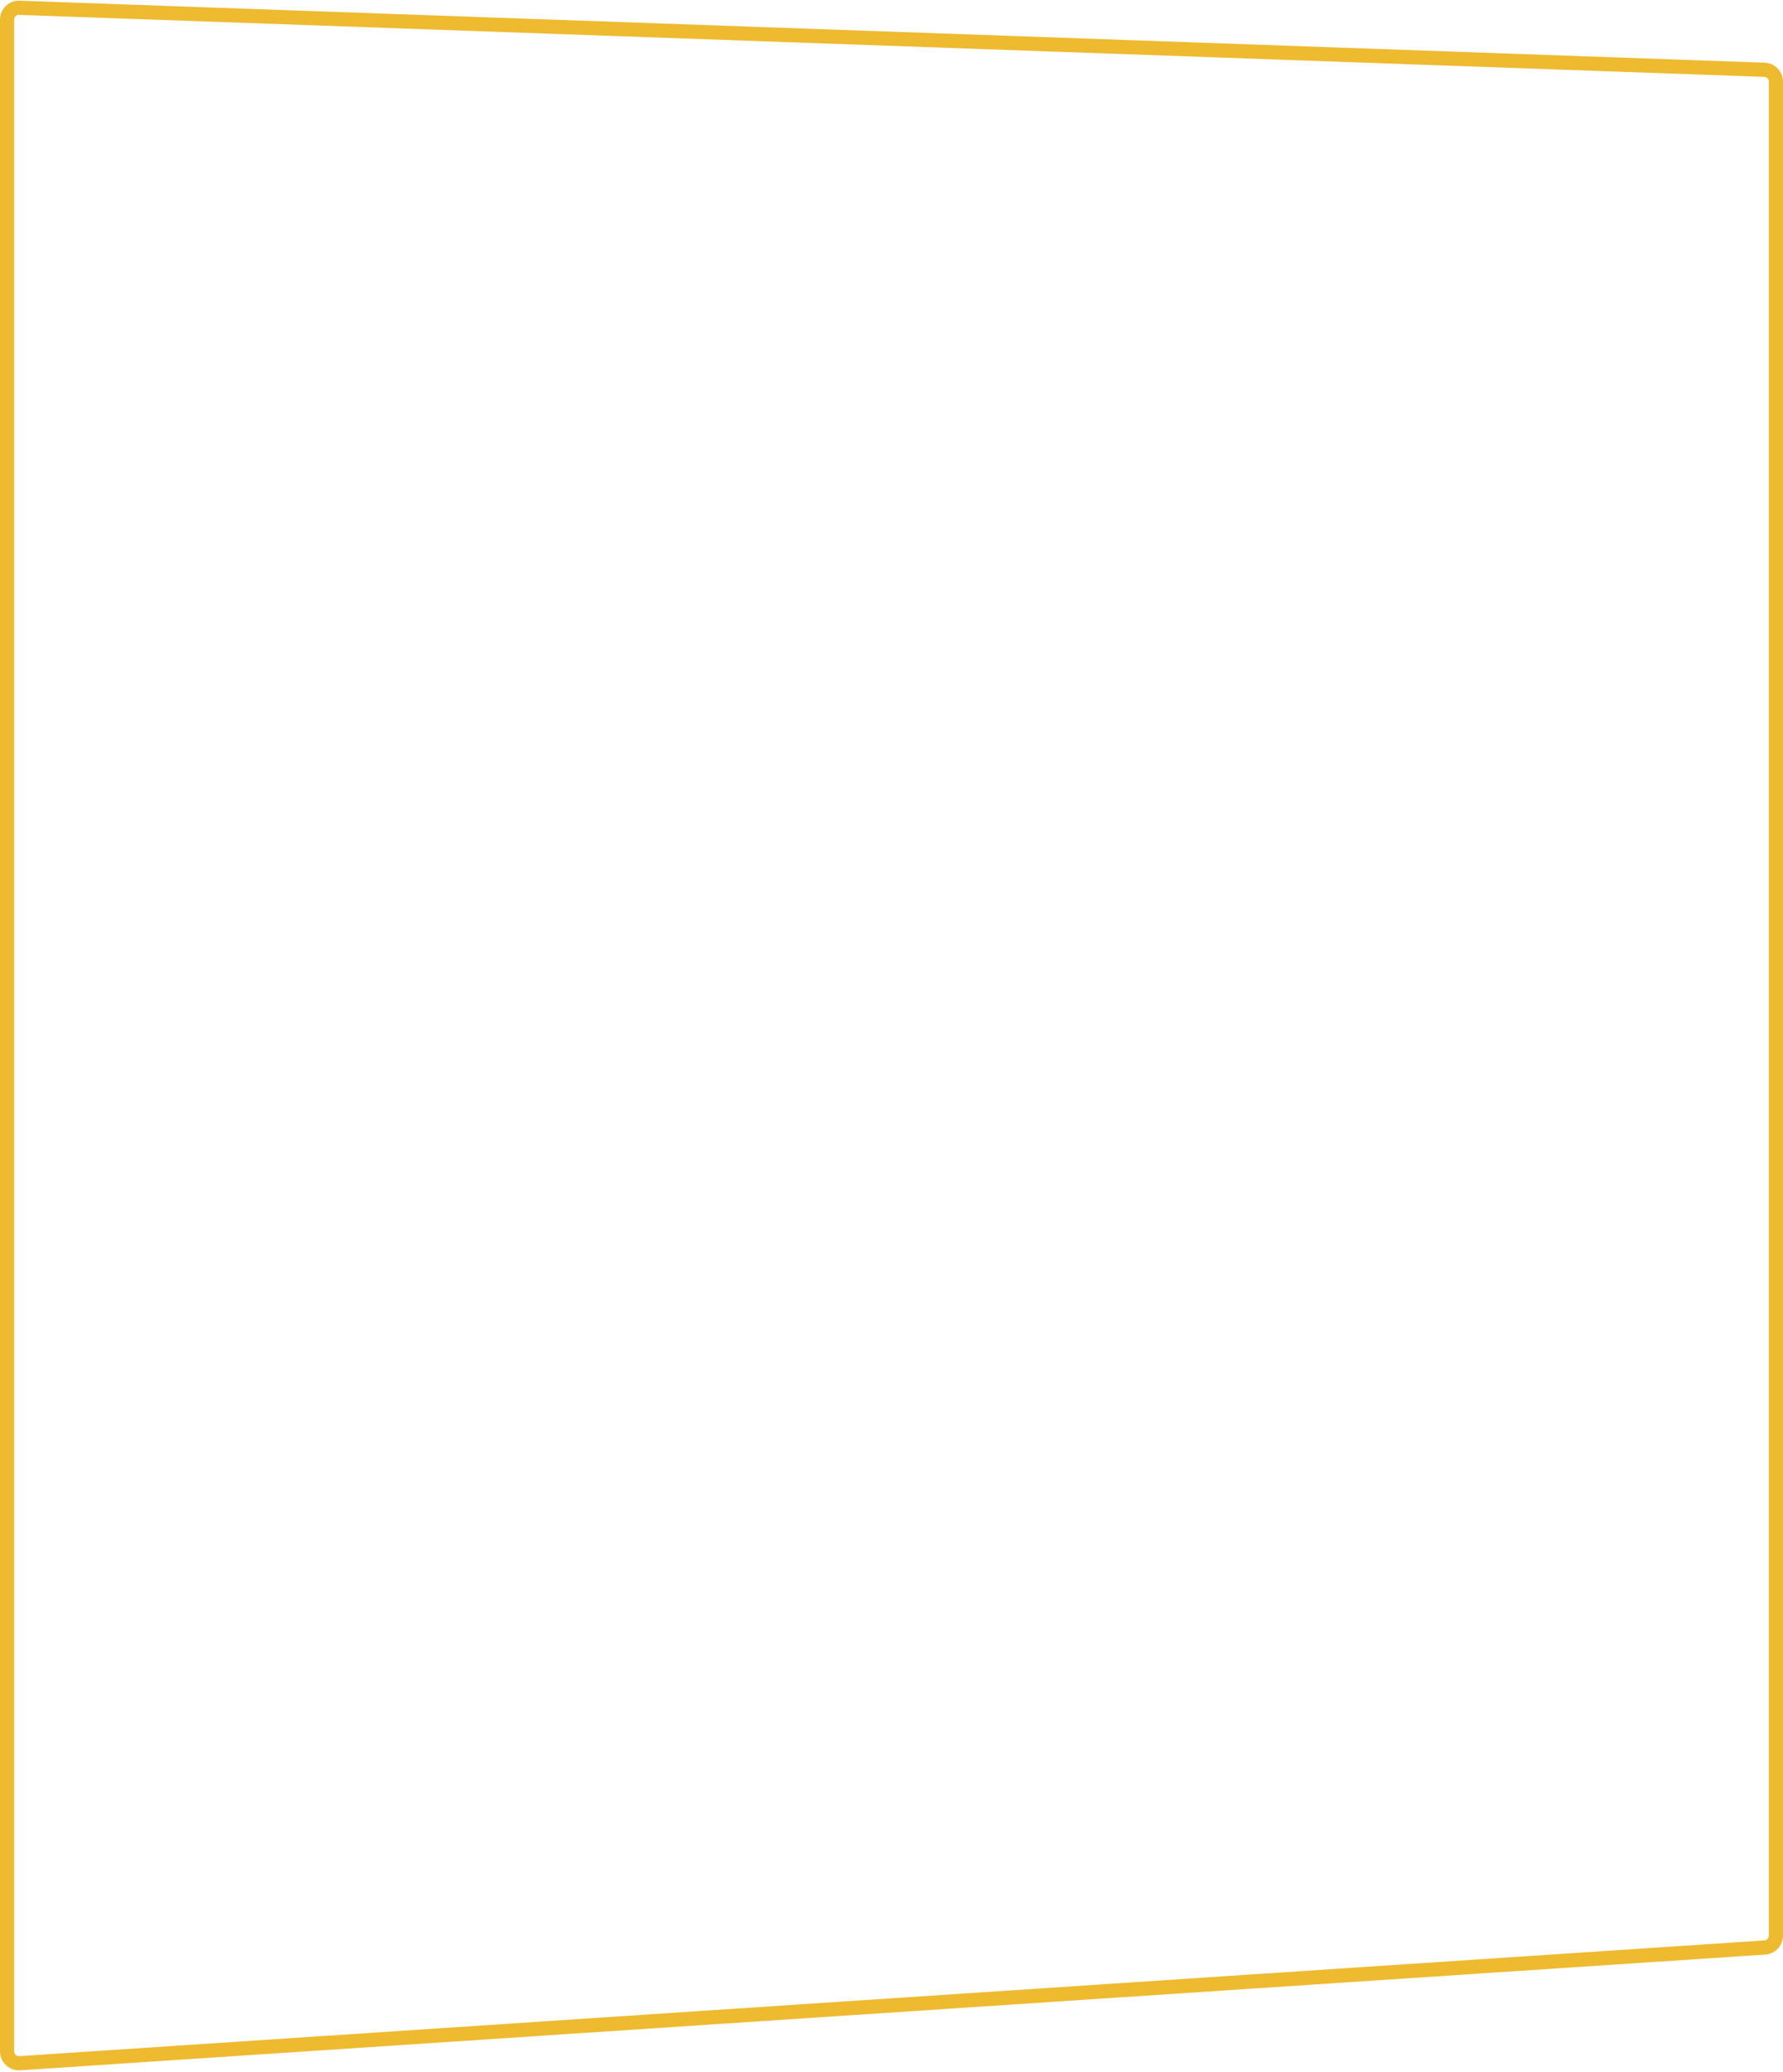 <svg width="377" height="438" viewBox="0 0 377 438" fill="none" xmlns="http://www.w3.org/2000/svg">
<path d="M1.5 4.145C1.5 2.729 2.674 1.596 4.089 1.646L373.089 14.755C374.434 14.803 375.5 15.907 375.5 17.253V409.256C375.5 410.573 374.479 411.664 373.165 411.751L4.165 436.22C2.723 436.316 1.5 435.172 1.5 433.726V4.145Z" stroke="#EEBA2F" stroke-width="3"/>
</svg>
